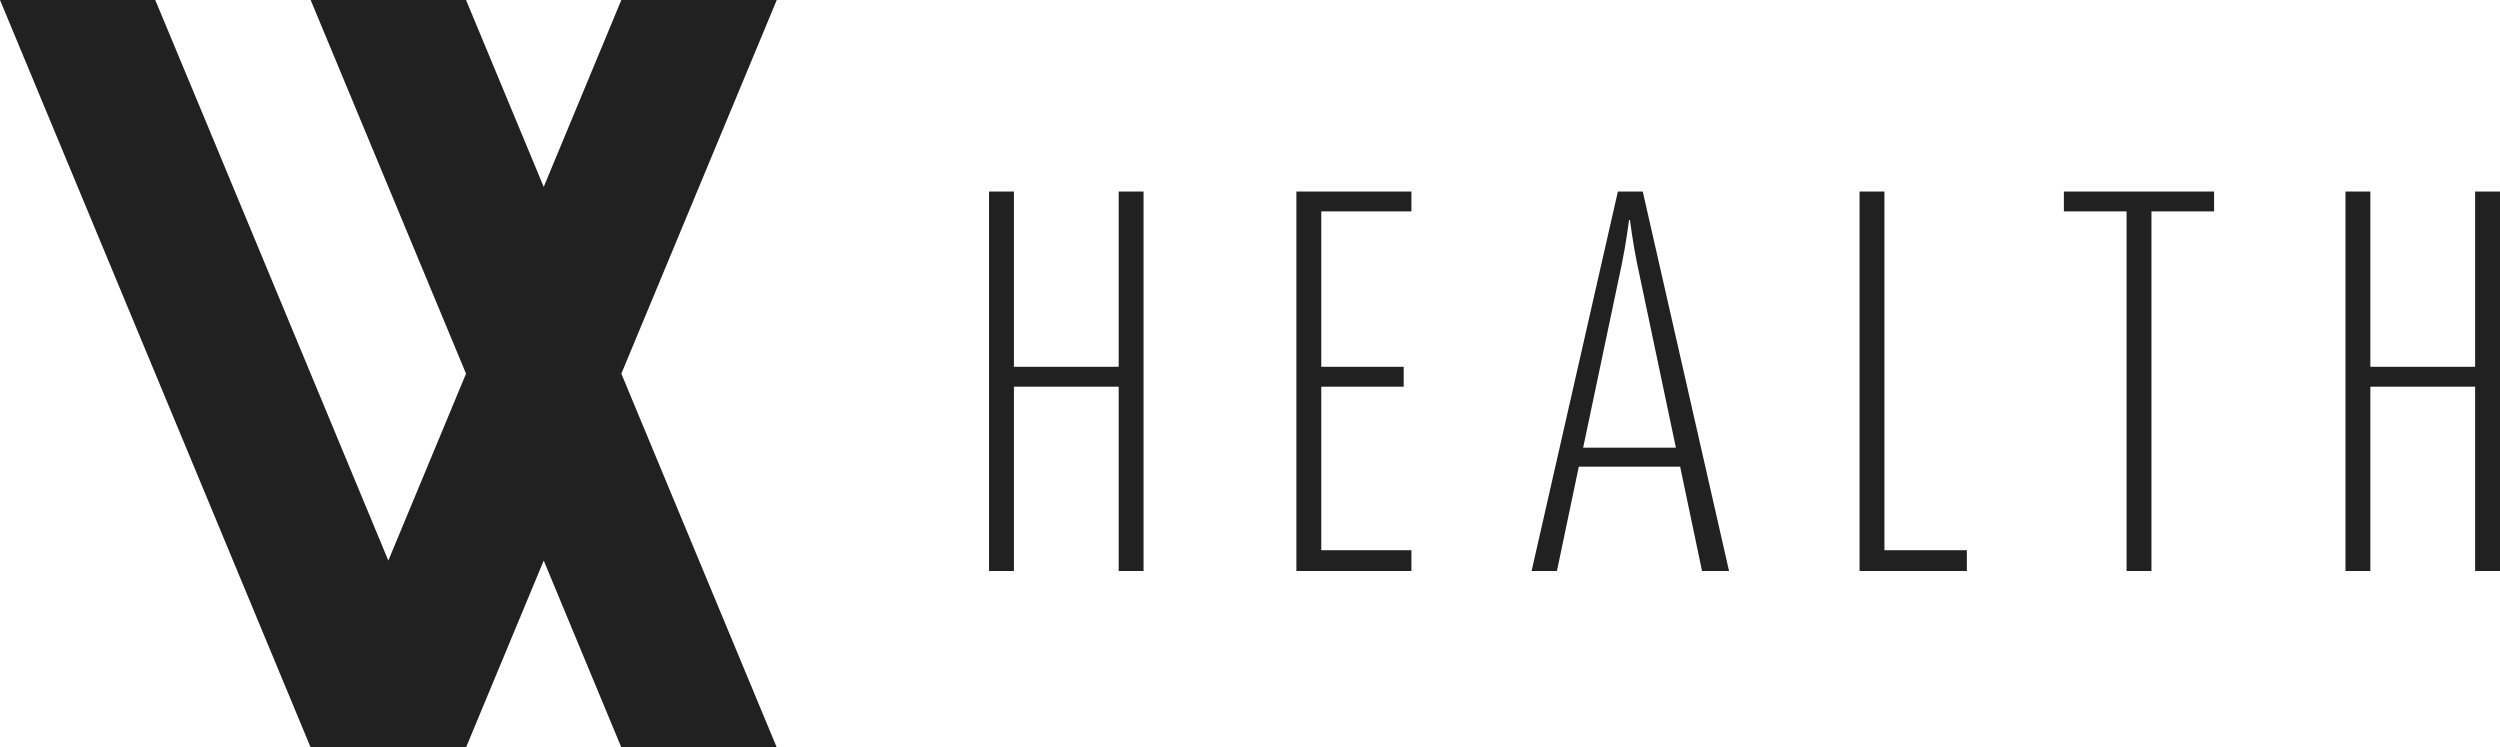 <svg width="194" height="58" viewBox="0 0 194 58" fill="none" xmlns="http://www.w3.org/2000/svg">
<path d="M48.216 28.997L60.277 0H48.216L42.193 14.503L36.164 0H24.106L36.164 28.997L30.135 43.5L16.075 9.67L12.048 0H0L16.075 38.667L24.106 58H36.164L42.193 43.5L48.216 58H60.277L48.216 28.997Z" fill="#212121"/>
<path d="M86.809 44.309V30.007H78.681V44.309H76.749V14.863H78.681V28.463H86.809V14.863H88.74V44.309H86.809Z" fill="#212121"/>
<path d="M100.6 44.309V14.863H109.526V16.404H102.531V28.463H108.927V30.007H102.531V42.697H109.526V44.309H100.6Z" fill="#212121"/>
<path d="M132.078 44.309L130.379 36.213H122.516L120.817 44.309H118.852L125.547 14.863H127.478L134.174 44.309H132.074H132.078ZM127.048 20.505C126.715 18.893 126.483 17.07 126.483 17.07H126.415C126.415 17.07 126.183 18.893 125.85 20.505L122.852 34.74H130.049L127.051 20.505H127.048Z" fill="#212121"/>
<path d="M144.301 44.309V14.863H146.232V42.697H152.628V44.309H144.301Z" fill="#212121"/>
<path d="M166.953 16.404V44.309H165.022V16.404H160.157V14.863H171.815V16.404H166.953Z" fill="#212121"/>
<path d="M192.069 44.309V30.007H183.94V44.309H182.009V14.863H183.94V28.463H192.069V14.863H194V44.309H192.069Z" fill="#212121"/>
</svg>
